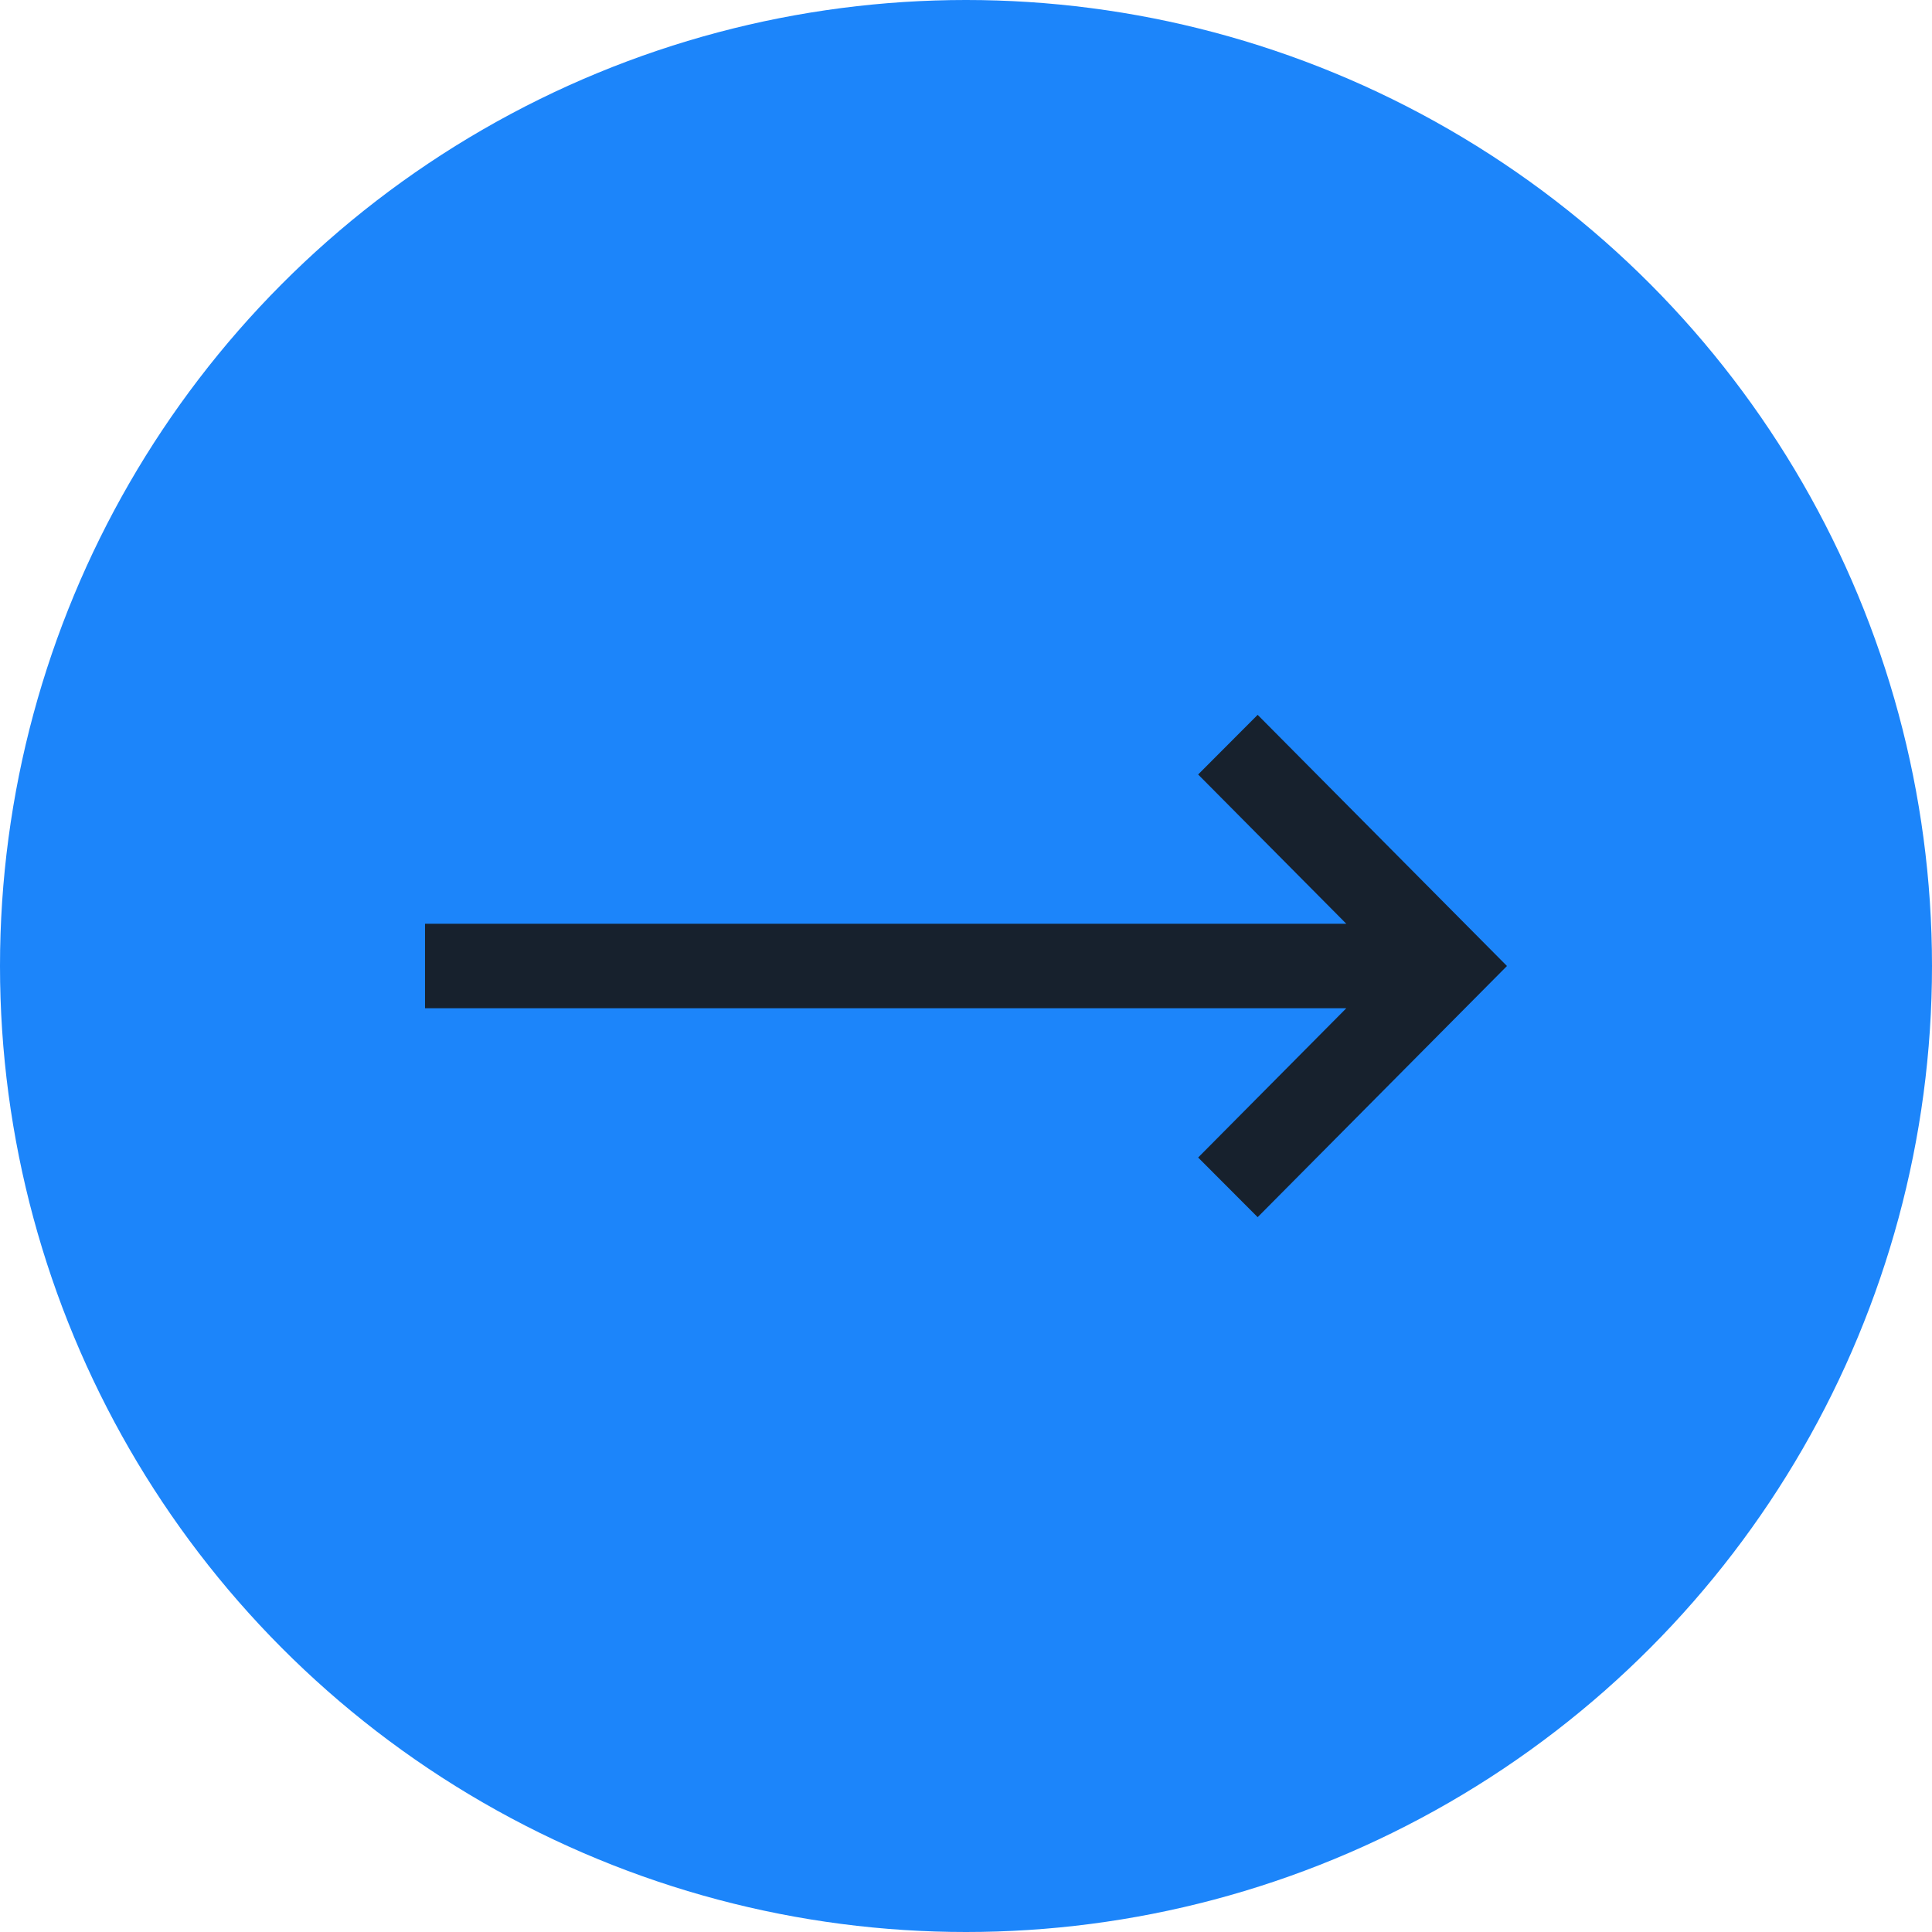 <svg width="100" height="100" xmlns="http://www.w3.org/2000/svg"><defs><filter id="a"><feColorMatrix in="SourceGraphic" values="0 0 0 0 1 0 0 0 0 1 0 0 0 0 1 0 0 0 1 0"/></filter></defs><g fill="none" fill-rule="evenodd"><circle fill="#1C85FA" cx="50" cy="50" r="50"/><g filter="url(#a)" transform="translate(22 37)" opacity=".9"><path fill="#161616" d="M0 15.186h47.685l-7.669 7.727L43.096 26 56 13 43.096 0l-3.08 3.087 7.669 7.727H0z"/></g></g></svg>